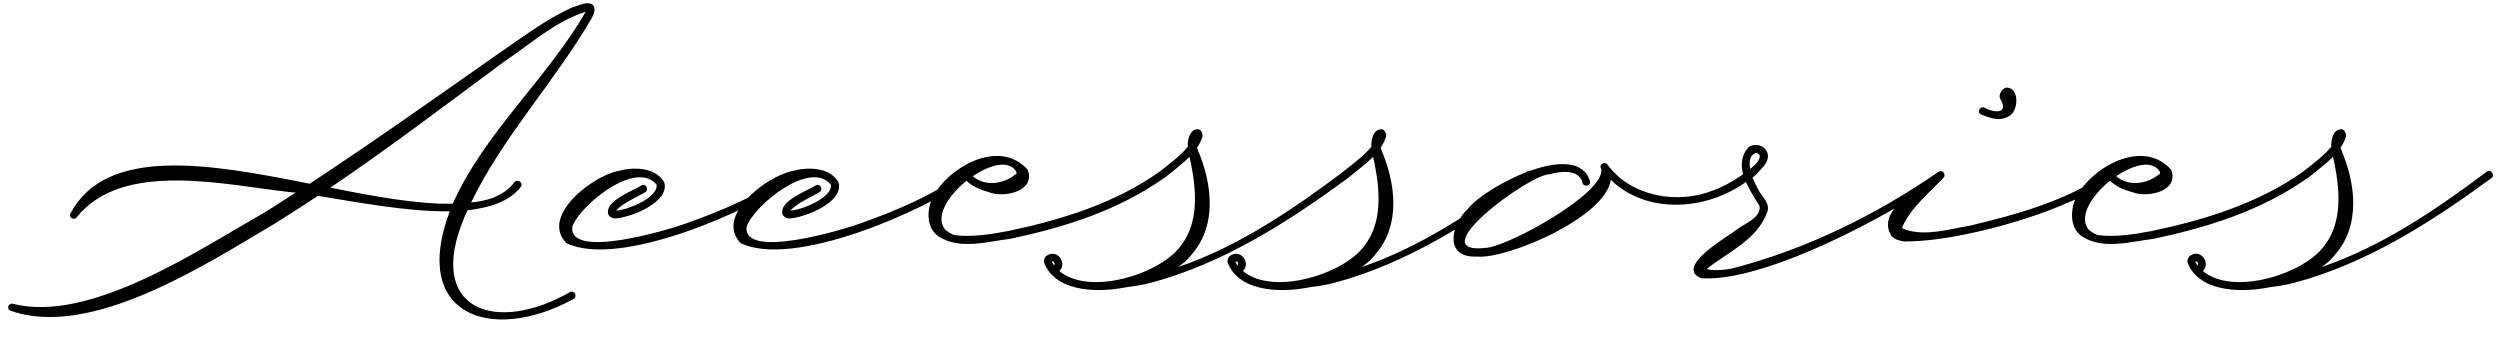 <?xml version="1.0" encoding="UTF-8"?> <svg xmlns="http://www.w3.org/2000/svg" width="381" height="53" viewBox="0 0 381 53" fill="none"><path d="M1.6 47.35C0.9 47.1 1.3 46.1 2 46.3C13.75 49.3 30.4 38 40.55 32.25L45.05 29.35C44.85 29.35 44.6 29.3 44.4 29.3C34.5 28.25 18.75 24.3 11.7 33.1C11.3 33.7 10.35 33.1 10.75 32.5C16.25 22.2 31.95 24.95 47.2 28C56.85 21.65 66.3 14.95 75.85 8.25C79.55 5.75 83.2 2.9 87.3 1.1C88.15 0.9 89.05 0.3 90 0.55C91.05 0.95 90.5 2.25 90.1 2.9C84.5 12.5 76.6 20.9 71.8 30.85C73 30.75 74.1 30.5 75.15 30.15C76.4 29.6 77.6 28.9 78.4 27.75C78.9 27.2 79.85 27.9 79.35 28.5C77.7 30.65 74.75 31.65 71.25 32.05L70.8 33.05C64.75 47.3 75.6 50.95 86.8 44.55C87.55 44.1 88.1 45.2 87.35 45.6C74.8 52.4 62.55 48 68.55 32.2C62 32.3 54.15 30.75 48.45 29.85C46.25 31.3 44 32.75 41.75 34.15C31.35 40.3 13.85 51.7 1.6 47.35ZM50.35 28.6C57.1 29.95 63.65 31.15 69 31.05C73.9 20.1 83.4 12 89.25 1.8C84.6 3.25 80.8 6.75 76.75 9.45C68.05 15.9 59.35 22.5 50.35 28.6ZM89.4 1.5L89.45 1.45L89.4 1.5ZM86.318 37.05C82.318 32.95 90.218 26.9 94.068 26.1C96.318 25.45 99.768 25.35 101.218 27.75C102.168 30.8 96.068 33.2 93.668 33.3C93.368 33.3 92.868 33.05 92.718 32.7C92.018 30.65 96.468 29.1 97.768 28.25C98.418 27.85 98.968 28.95 98.318 29.3C96.818 30.15 95.018 30.9 93.868 32.1C95.718 32 100.318 30.1 100.068 28.15C96.968 24.3 88.418 31.2 87.218 34.55C86.618 39.6 101.768 35.05 104.418 34.1C110.068 32.1 115.768 29.7 120.568 26.15C121.218 25.7 121.918 26.65 121.268 27.1C114.418 32.15 94.318 40.95 86.318 37.05ZM112.88 37.05C108.88 32.95 116.78 26.9 120.63 26.1C122.88 25.45 126.33 25.35 127.78 27.75C128.73 30.8 122.63 33.2 120.23 33.3C119.93 33.3 119.43 33.05 119.28 32.7C118.58 30.65 123.03 29.1 124.33 28.25C124.98 27.85 125.53 28.95 124.88 29.3C123.38 30.15 121.58 30.9 120.43 32.1C122.28 32 126.88 30.1 126.63 28.15C123.53 24.3 114.98 31.2 113.78 34.55C113.18 39.6 128.33 35.05 130.98 34.1C136.63 32.1 142.33 29.7 147.13 26.15C147.78 25.7 148.48 26.65 147.83 27.1C140.98 32.15 120.88 40.95 112.88 37.05ZM153.943 36.4C150.493 36.8 146.393 38.1 143.143 36.1C140.793 34.65 141.293 31.05 142.643 29.2C145.443 24.95 152.643 21.3 156.643 25.9C157.843 29.3 152.793 30.15 150.743 29.3C149.443 28.95 148.243 28.45 147.293 27.55C144.493 29.8 142.393 33.1 144.093 35.05C144.493 35.35 145.043 35.75 145.593 35.85C148.243 36.15 151.043 35.7 153.693 35.2C161.793 33.5 169.993 30.95 176.743 26.15C177.293 25.7 178.093 26.65 177.443 27.1C170.393 32.1 162.193 34.65 153.943 36.4ZM148.243 26.85C149.993 28.35 152.443 28.1 154.243 26.95C154.493 26.8 154.593 26.7 154.643 26.65C154.793 26.55 154.793 26.65 154.893 26.5C155.043 26.25 154.593 25.6 153.993 25.35C152.593 24.65 150.343 25.45 148.243 26.85ZM159.082 39.9C159.082 39.5 159.282 39.05 159.632 38.9C161.182 37.95 162.682 40.15 161.432 41.3C166.082 45.2 177.032 41.7 180.032 37.35C182.682 33.85 182.332 29.2 181.532 25.05L181.282 23.9C180.082 25.1 178.682 26.1 177.482 27.1C176.832 27.6 176.082 26.65 176.732 26.15C178.182 25 179.832 23.8 181.032 22.35C180.982 22.05 181.032 21.7 181.082 21.35C181.232 20.7 181.532 19.75 182.432 19.7C183.082 19.6 183.382 20.5 183.232 20.9C183.032 21.5 182.782 22 182.432 22.5L182.582 22.95C184.682 27.9 185.532 34.25 181.682 38.7C181.182 39.4 180.432 40.1 179.532 40.7C188.682 37.6 196.932 32 204.732 26.15C205.282 25.7 206.032 26.65 205.482 27.1C196.282 33.85 186.432 40.15 175.382 43.1C174.282 43.4 173.032 43.6 171.782 43.75C166.332 44.85 160.532 44.1 159.082 39.9ZM160.282 39.9L160.632 40.45C160.932 40.1 160.432 39.7 160.282 39.9ZM182.082 20.65C182.032 20.5 182.082 20.55 182.082 20.65V20.65ZM182.532 20.9C182.582 20.9 182.582 20.8 182.582 20.8C182.582 20.85 182.532 20.85 182.532 20.9ZM187.061 39.9C187.061 39.5 187.261 39.05 187.611 38.9C189.161 37.95 190.661 40.15 189.411 41.3C194.061 45.2 205.011 41.7 208.011 37.35C210.661 33.85 210.311 29.2 209.511 25.05L209.261 23.9C208.061 25.1 206.661 26.1 205.461 27.1C204.811 27.6 204.061 26.65 204.711 26.15C206.161 25 207.811 23.8 209.011 22.35C208.961 22.05 209.011 21.7 209.061 21.35C209.211 20.7 209.511 19.75 210.411 19.7C211.061 19.6 211.361 20.5 211.211 20.9C211.011 21.5 210.761 22 210.411 22.5L210.561 22.95C212.661 27.9 213.511 34.25 209.661 38.7C209.161 39.4 208.411 40.1 207.511 40.7C216.661 37.6 224.911 32 232.711 26.15C233.261 25.7 234.011 26.65 233.461 27.1C224.261 33.85 214.411 40.15 203.361 43.1C202.261 43.4 201.011 43.6 199.761 43.75C194.311 44.85 188.511 44.1 187.061 39.9ZM188.261 39.9L188.611 40.45C188.911 40.1 188.411 39.7 188.261 39.9ZM210.061 20.65C210.011 20.5 210.061 20.55 210.061 20.65V20.65ZM210.511 20.9C210.561 20.9 210.561 20.8 210.561 20.8C210.561 20.85 210.511 20.85 210.511 20.9ZM225.089 39.1C220.039 39.35 221.089 34.25 223.689 31.85C226.339 28.4 240.489 21.05 242.339 27.7C242.339 28.5 241.139 28.5 241.139 27.7C240.489 25.75 237.789 26.1 236.189 26.55C232.989 26.55 216.089 39.1 226.689 37.75C230.289 37.3 244.439 29.5 244.039 25.85L244.089 25.8L244.039 25.75C243.539 25.1 244.589 24.5 244.989 25.1C248.489 29.9 255.539 31.2 260.989 29.05C262.839 28.4 264.589 27.35 266.189 26.15C266.839 25.7 267.539 26.65 266.889 27.1C260.889 32.05 251.139 32.95 245.489 27.4C244.639 33.25 229.489 39.55 225.089 39.1ZM259.236 42.4C255.236 40.7 262.936 36.3 264.386 35.2C265.636 34.15 268.536 33.2 268.136 31.35C266.636 28.9 264.136 25.45 266.286 22.65C266.936 21.85 268.386 21.9 269.086 22.8C269.836 23.75 269.236 24.9 268.636 25.5C268.286 25.85 267.686 26.65 267.086 27.05C267.386 27.8 267.736 28.45 267.986 28.95C268.536 30 269.836 31.05 269.336 32.3C267.786 36.6 263.336 38.4 260.086 41C261.036 41.3 262.686 41.15 263.836 40.95C275.036 38.1 285.836 32.8 295.336 26.25C295.986 25.75 296.686 26.7 296.036 27.1C288.236 32.8 268.786 43.1 259.236 42.4ZM266.736 25.75C267.486 25.15 268.436 24.25 268.136 23.6C268.036 23.45 267.836 23.3 267.586 23.3C266.636 23.65 266.536 24.65 266.736 25.75ZM290.186 36.8C289.536 36.7 288.736 36.5 288.286 36C285.636 31.9 293.086 28.5 295.386 26.25C295.936 25.7 296.686 26.55 296.186 27.1C293.936 29.45 291.136 31.75 289.886 34.65C289.936 34.9 290.286 34.95 290.536 35.05C293.736 36 297.086 34.9 300.186 34.4C307.536 32.65 315.236 30.5 321.386 26.15C321.736 26 322.036 26 322.286 26.3C323.136 27.9 313.086 31.75 311.636 32.3C308.036 33.6 304.286 34.7 300.536 35.5C297.086 36.25 293.636 36.8 290.186 36.8ZM301.636 16.7C301.786 16.4 302.186 16.25 302.436 16.4C304.036 17.3 306.186 17.3 304.836 15.05C304.486 14.55 305.136 13.3 305.886 13.35C307.786 13.45 307.636 16.9 306.186 17.7C304.736 18.55 303.286 18 301.936 17.45C301.636 17.35 301.486 16.95 301.636 16.7ZM328.21 36.4C324.76 36.8 320.66 38.1 317.41 36.1C315.06 34.65 315.56 31.05 316.91 29.2C319.71 24.95 326.91 21.3 330.91 25.9C332.11 29.3 327.06 30.15 325.01 29.3C323.71 28.95 322.51 28.45 321.56 27.55C318.76 29.8 316.66 33.1 318.36 35.05C318.76 35.35 319.31 35.75 319.86 35.85C322.51 36.15 325.31 35.7 327.96 35.2C336.06 33.5 344.26 30.95 351.01 26.15C351.56 25.7 352.36 26.65 351.71 27.1C344.66 32.1 336.46 34.65 328.21 36.4ZM322.51 26.85C324.26 28.35 326.71 28.1 328.51 26.95C328.76 26.8 328.86 26.7 328.91 26.65C329.06 26.55 329.06 26.65 329.16 26.5C329.31 26.25 328.86 25.6 328.26 25.35C326.86 24.65 324.61 25.45 322.51 26.85ZM333.35 39.9C333.35 39.5 333.55 39.05 333.9 38.9C335.45 37.95 336.95 40.15 335.7 41.3C340.35 45.2 351.3 41.7 354.3 37.35C356.95 33.85 356.6 29.2 355.8 25.05L355.55 23.9C354.35 25.1 352.95 26.1 351.75 27.1C351.1 27.6 350.35 26.65 351 26.15C352.45 25 354.1 23.8 355.3 22.35C355.25 22.05 355.3 21.7 355.35 21.35C355.5 20.7 355.8 19.75 356.7 19.7C357.35 19.6 357.65 20.5 357.5 20.9C357.3 21.5 357.05 22 356.7 22.5L356.85 22.95C358.95 27.9 359.8 34.25 355.95 38.7C355.45 39.4 354.7 40.1 353.8 40.7C362.95 37.6 371.2 32 379 26.15C379.55 25.7 380.3 26.65 379.75 27.1C370.55 33.85 360.7 40.15 349.65 43.1C348.55 43.4 347.3 43.6 346.05 43.75C340.6 44.85 334.8 44.1 333.35 39.9ZM334.55 39.9L334.9 40.45C335.2 40.1 334.7 39.7 334.55 39.9ZM356.35 20.65C356.3 20.5 356.35 20.55 356.35 20.65V20.65ZM356.8 20.9C356.85 20.9 356.85 20.8 356.85 20.8C356.85 20.85 356.8 20.85 356.8 20.9Z" fill="black"></path></svg> 